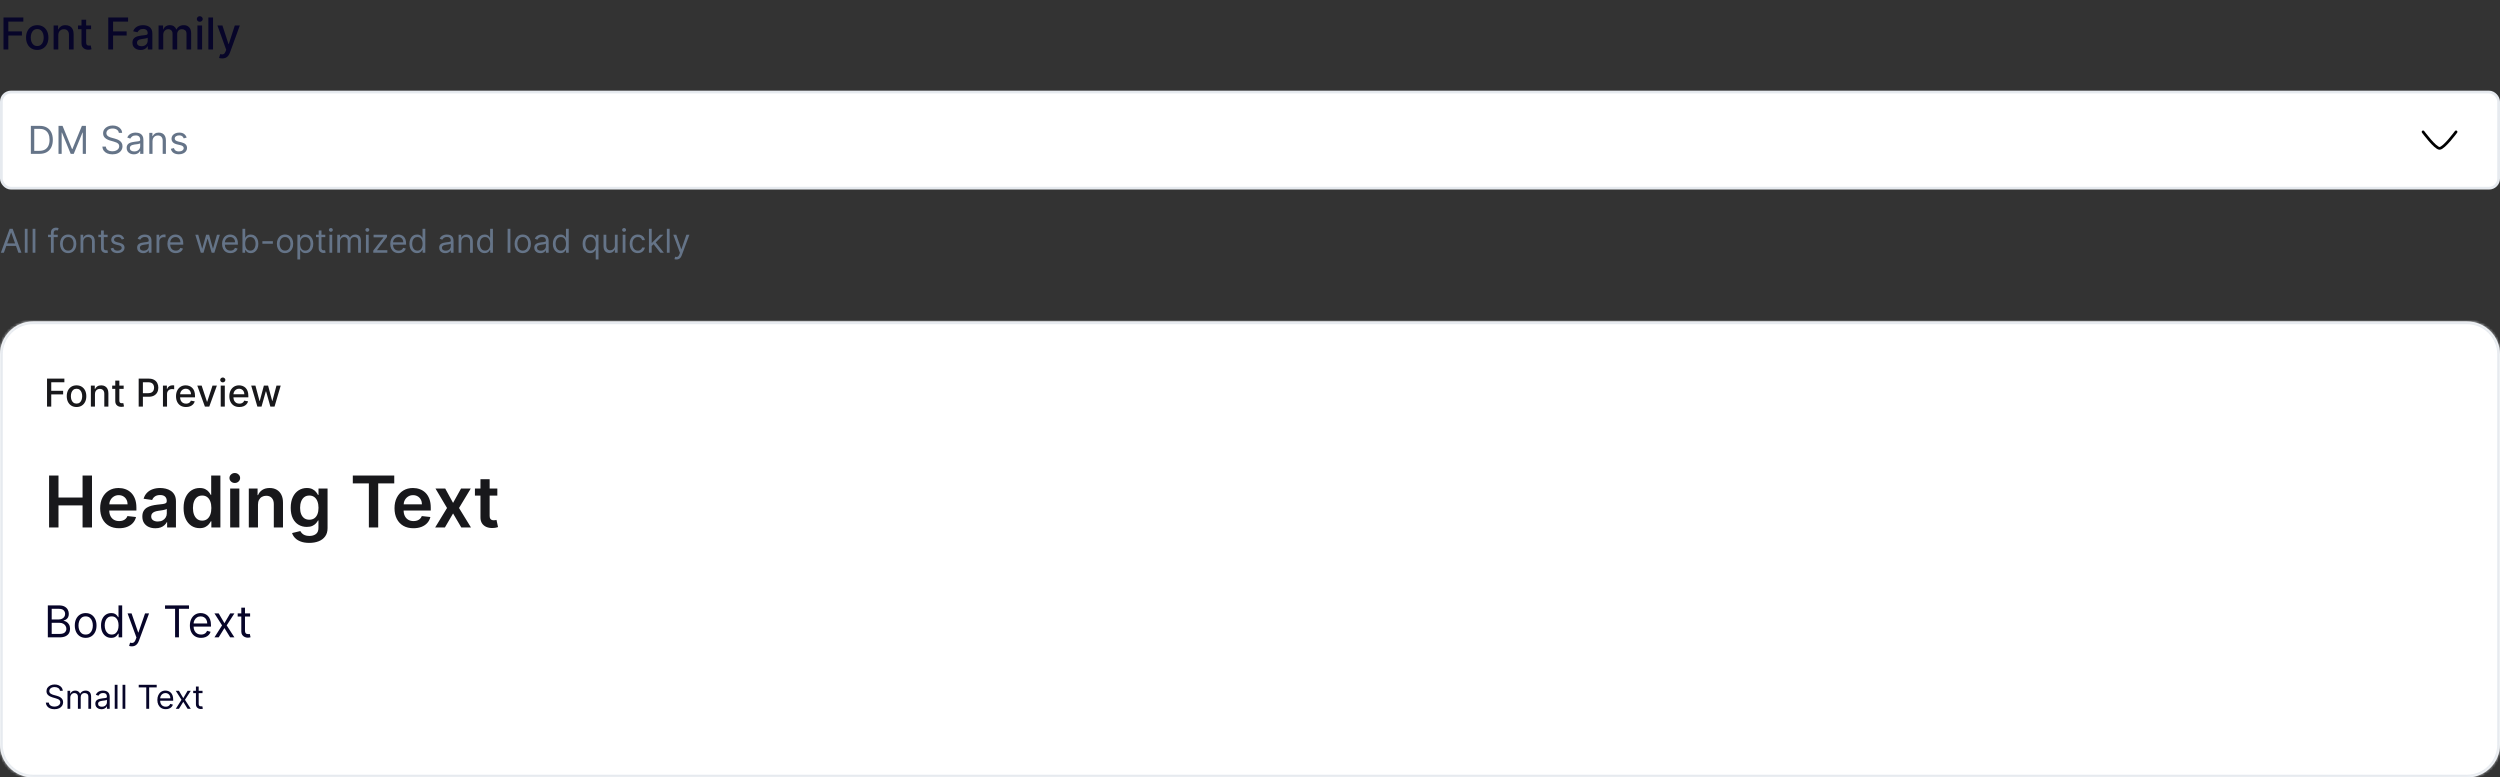 <svg width="910" height="283" viewBox="0 0 910 283" fill="none" xmlns="http://www.w3.org/2000/svg">
<rect x="0" y="0" width="910" height="283" fill="#333333" stroke="none"/>
<path d="M1.278 18V6.364H8.494V7.875H3.034V11.421H7.977V12.926H3.034V18H1.278ZM13.553 18.176C12.734 18.176 12.02 17.989 11.411 17.614C10.801 17.239 10.327 16.714 9.99 16.04C9.653 15.366 9.484 14.578 9.484 13.676C9.484 12.771 9.653 11.979 9.99 11.301C10.327 10.623 10.801 10.097 11.411 9.722C12.02 9.347 12.734 9.159 13.553 9.159C14.371 9.159 15.085 9.347 15.695 9.722C16.305 10.097 16.778 10.623 17.115 11.301C17.452 11.979 17.621 12.771 17.621 13.676C17.621 14.578 17.452 15.366 17.115 16.04C16.778 16.714 16.305 17.239 15.695 17.614C15.085 17.989 14.371 18.176 13.553 18.176ZM13.558 16.75C14.088 16.75 14.528 16.61 14.876 16.329C15.225 16.049 15.482 15.676 15.649 15.21C15.82 14.744 15.905 14.231 15.905 13.671C15.905 13.114 15.82 12.602 15.649 12.136C15.482 11.667 15.225 11.29 14.876 11.006C14.528 10.722 14.088 10.579 13.558 10.579C13.024 10.579 12.581 10.722 12.229 11.006C11.88 11.29 11.621 11.667 11.45 12.136C11.284 12.602 11.2 13.114 11.2 13.671C11.2 14.231 11.284 14.744 11.45 15.21C11.621 15.676 11.88 16.049 12.229 16.329C12.581 16.61 13.024 16.75 13.558 16.75ZM21.216 12.818V18H19.517V9.273H21.148V10.693H21.256C21.456 10.231 21.771 9.86 22.199 9.58C22.631 9.299 23.174 9.159 23.829 9.159C24.424 9.159 24.945 9.284 25.392 9.534C25.839 9.78 26.186 10.148 26.432 10.636C26.678 11.125 26.801 11.729 26.801 12.449V18H25.102V12.653C25.102 12.021 24.938 11.527 24.608 11.171C24.278 10.811 23.826 10.631 23.25 10.631C22.856 10.631 22.506 10.716 22.199 10.886C21.896 11.057 21.655 11.307 21.477 11.636C21.303 11.962 21.216 12.356 21.216 12.818ZM33.153 9.273V10.636H28.386V9.273H33.153ZM29.665 7.182H31.364V15.438C31.364 15.767 31.413 16.015 31.511 16.182C31.61 16.345 31.737 16.456 31.892 16.517C32.051 16.574 32.224 16.602 32.409 16.602C32.545 16.602 32.665 16.593 32.767 16.574C32.869 16.555 32.949 16.54 33.006 16.528L33.312 17.932C33.214 17.97 33.074 18.008 32.892 18.046C32.71 18.087 32.483 18.11 32.21 18.114C31.763 18.121 31.347 18.042 30.96 17.875C30.574 17.708 30.261 17.451 30.023 17.102C29.784 16.754 29.665 16.316 29.665 15.79V7.182ZM39.403 18V6.364H46.619V7.875H41.159V11.421H46.102V12.926H41.159V18H39.403ZM51.151 18.193C50.597 18.193 50.097 18.091 49.651 17.886C49.204 17.678 48.849 17.377 48.588 16.983C48.331 16.589 48.202 16.106 48.202 15.534C48.202 15.042 48.296 14.636 48.486 14.318C48.675 14 48.931 13.748 49.253 13.562C49.575 13.377 49.935 13.237 50.332 13.142C50.73 13.047 51.135 12.975 51.548 12.926C52.071 12.866 52.495 12.816 52.821 12.778C53.147 12.737 53.383 12.671 53.531 12.579C53.679 12.489 53.753 12.341 53.753 12.136V12.097C53.753 11.6 53.613 11.216 53.332 10.943C53.056 10.671 52.643 10.534 52.094 10.534C51.522 10.534 51.071 10.661 50.742 10.915C50.416 11.165 50.19 11.443 50.065 11.75L48.469 11.386C48.658 10.856 48.935 10.428 49.298 10.102C49.666 9.773 50.088 9.534 50.565 9.386C51.043 9.235 51.544 9.159 52.071 9.159C52.419 9.159 52.789 9.201 53.179 9.284C53.573 9.364 53.94 9.511 54.281 9.727C54.626 9.943 54.908 10.252 55.128 10.653C55.347 11.051 55.457 11.568 55.457 12.204V18H53.798V16.807H53.73C53.62 17.026 53.456 17.242 53.236 17.454C53.016 17.667 52.734 17.843 52.389 17.983C52.044 18.123 51.632 18.193 51.151 18.193ZM51.52 16.829C51.99 16.829 52.391 16.737 52.724 16.551C53.062 16.366 53.317 16.123 53.492 15.824C53.669 15.521 53.758 15.197 53.758 14.852V13.727C53.698 13.788 53.581 13.845 53.406 13.898C53.236 13.947 53.041 13.991 52.821 14.028C52.601 14.062 52.387 14.095 52.179 14.125C51.971 14.152 51.796 14.174 51.656 14.193C51.327 14.235 51.026 14.305 50.753 14.403C50.484 14.502 50.268 14.644 50.105 14.829C49.946 15.011 49.867 15.254 49.867 15.557C49.867 15.977 50.022 16.296 50.332 16.511C50.643 16.724 51.039 16.829 51.52 16.829ZM57.72 18V9.273H59.351V10.693H59.459C59.641 10.212 59.938 9.837 60.351 9.568C60.764 9.295 61.258 9.159 61.834 9.159C62.417 9.159 62.906 9.295 63.3 9.568C63.697 9.841 63.991 10.216 64.18 10.693H64.271C64.48 10.227 64.811 9.856 65.266 9.58C65.72 9.299 66.262 9.159 66.891 9.159C67.682 9.159 68.328 9.407 68.828 9.903C69.332 10.4 69.584 11.148 69.584 12.148V18H67.885V12.307C67.885 11.716 67.724 11.288 67.402 11.023C67.08 10.758 66.695 10.625 66.249 10.625C65.695 10.625 65.266 10.796 64.959 11.136C64.652 11.473 64.499 11.907 64.499 12.438V18H62.805V12.199C62.805 11.725 62.658 11.345 62.362 11.057C62.067 10.769 61.682 10.625 61.209 10.625C60.887 10.625 60.59 10.71 60.317 10.881C60.048 11.047 59.83 11.28 59.663 11.579C59.501 11.879 59.419 12.225 59.419 12.619V18H57.72ZM71.861 18V9.273H73.56V18H71.861ZM72.719 7.926C72.423 7.926 72.169 7.828 71.957 7.631C71.749 7.43 71.645 7.191 71.645 6.915C71.645 6.634 71.749 6.396 71.957 6.199C72.169 5.998 72.423 5.898 72.719 5.898C73.014 5.898 73.266 5.998 73.474 6.199C73.687 6.396 73.793 6.634 73.793 6.915C73.793 7.191 73.687 7.43 73.474 7.631C73.266 7.828 73.014 7.926 72.719 7.926ZM77.544 6.364V18H75.845V6.364H77.544ZM80.903 21.273C80.65 21.273 80.419 21.252 80.21 21.21C80.002 21.172 79.847 21.131 79.744 21.085L80.153 19.693C80.464 19.776 80.74 19.812 80.983 19.801C81.225 19.79 81.439 19.699 81.625 19.528C81.814 19.358 81.981 19.079 82.125 18.693L82.335 18.114L79.142 9.273H80.96L83.171 16.046H83.261L85.472 9.273H87.296L83.699 19.165C83.532 19.619 83.32 20.004 83.062 20.318C82.805 20.636 82.498 20.875 82.142 21.034C81.786 21.193 81.373 21.273 80.903 21.273Z" fill="#070529"/>
<rect x="0.5" y="33.5" width="909" height="35" rx="3.5" fill="white"/>
<rect x="0.5" y="33.5" width="909" height="35" rx="3.5" stroke="#E6EAEF"/>
<path d="M14.375 56H11.233V45.818H14.514C15.502 45.818 16.347 46.022 17.05 46.43C17.752 46.834 18.291 47.416 18.666 48.175C19.04 48.93 19.227 49.835 19.227 50.889C19.227 51.95 19.038 52.863 18.66 53.629C18.283 54.391 17.733 54.977 17.01 55.389C16.287 55.796 15.409 56 14.375 56ZM12.466 54.906H14.296C15.137 54.906 15.835 54.744 16.389 54.419C16.942 54.094 17.355 53.632 17.626 53.032C17.898 52.432 18.034 51.718 18.034 50.889C18.034 50.067 17.9 49.36 17.631 48.766C17.363 48.17 16.962 47.712 16.428 47.394C15.895 47.073 15.23 46.912 14.435 46.912H12.466V54.906ZM21.296 45.818H22.767L26.227 54.27H26.347L29.807 45.818H31.278V56H30.125V48.264H30.026L26.844 56H25.73L22.548 48.264H22.449V56H21.296V45.818ZM43.256 48.364C43.197 47.86 42.955 47.469 42.53 47.19C42.106 46.912 41.586 46.773 40.969 46.773C40.519 46.773 40.124 46.846 39.786 46.992C39.451 47.137 39.19 47.338 39.001 47.593C38.815 47.848 38.722 48.138 38.722 48.463C38.722 48.735 38.787 48.968 38.916 49.164C39.049 49.356 39.218 49.517 39.423 49.646C39.629 49.772 39.844 49.877 40.069 49.959C40.295 50.039 40.502 50.104 40.691 50.153L41.725 50.432C41.99 50.501 42.285 50.597 42.61 50.72C42.938 50.843 43.251 51.01 43.55 51.222C43.851 51.431 44.1 51.7 44.295 52.028C44.491 52.356 44.589 52.758 44.589 53.236C44.589 53.786 44.444 54.283 44.156 54.727C43.871 55.171 43.453 55.524 42.903 55.786C42.356 56.048 41.692 56.179 40.91 56.179C40.181 56.179 39.549 56.061 39.015 55.826C38.485 55.591 38.068 55.263 37.763 54.842C37.461 54.421 37.29 53.932 37.251 53.375H38.523C38.556 53.76 38.686 54.078 38.911 54.33C39.14 54.578 39.428 54.764 39.776 54.886C40.127 55.006 40.505 55.065 40.91 55.065C41.38 55.065 41.803 54.989 42.177 54.837C42.552 54.681 42.849 54.465 43.067 54.19C43.286 53.912 43.395 53.587 43.395 53.216C43.395 52.878 43.301 52.603 43.112 52.391C42.923 52.178 42.675 52.006 42.366 51.874C42.058 51.741 41.725 51.625 41.367 51.526L40.114 51.168C39.319 50.939 38.689 50.612 38.225 50.188C37.761 49.764 37.529 49.209 37.529 48.523C37.529 47.953 37.683 47.456 37.991 47.031C38.303 46.604 38.721 46.272 39.244 46.037C39.771 45.798 40.359 45.679 41.009 45.679C41.665 45.679 42.249 45.797 42.759 46.032C43.27 46.264 43.674 46.582 43.972 46.986C44.274 47.391 44.433 47.85 44.449 48.364H43.256ZM48.704 56.179C48.22 56.179 47.781 56.088 47.386 55.906C46.992 55.72 46.679 55.453 46.447 55.105C46.215 54.754 46.099 54.33 46.099 53.832C46.099 53.395 46.185 53.04 46.357 52.769C46.53 52.493 46.76 52.278 47.048 52.122C47.337 51.966 47.655 51.85 48.003 51.774C48.354 51.695 48.707 51.632 49.062 51.585C49.526 51.526 49.902 51.481 50.19 51.451C50.482 51.418 50.694 51.363 50.827 51.287C50.963 51.211 51.031 51.078 51.031 50.889V50.849C51.031 50.359 50.896 49.978 50.628 49.706C50.363 49.434 49.96 49.298 49.42 49.298C48.86 49.298 48.42 49.421 48.102 49.666C47.784 49.911 47.56 50.173 47.431 50.452L46.318 50.054C46.516 49.59 46.782 49.229 47.113 48.97C47.448 48.708 47.812 48.526 48.207 48.423C48.604 48.317 48.995 48.264 49.38 48.264C49.625 48.264 49.907 48.294 50.225 48.354C50.547 48.41 50.856 48.528 51.155 48.707C51.456 48.886 51.707 49.156 51.906 49.517C52.104 49.878 52.204 50.362 52.204 50.969V56H51.031V54.966H50.971C50.891 55.132 50.759 55.309 50.573 55.498C50.388 55.687 50.141 55.847 49.832 55.98C49.524 56.113 49.148 56.179 48.704 56.179ZM48.883 55.125C49.347 55.125 49.738 55.034 50.056 54.852C50.378 54.669 50.62 54.434 50.782 54.146C50.948 53.857 51.031 53.554 51.031 53.236V52.162C50.981 52.222 50.871 52.276 50.702 52.326C50.537 52.372 50.344 52.414 50.126 52.45C49.91 52.483 49.7 52.513 49.494 52.54C49.292 52.563 49.128 52.583 49.002 52.599C48.697 52.639 48.412 52.704 48.147 52.793C47.885 52.88 47.673 53.01 47.511 53.186C47.352 53.358 47.272 53.594 47.272 53.892C47.272 54.3 47.423 54.608 47.724 54.817C48.029 55.022 48.416 55.125 48.883 55.125ZM55.519 51.406V56H54.345V48.364H55.479V49.557H55.578C55.757 49.169 56.029 48.858 56.394 48.622C56.758 48.383 57.229 48.264 57.806 48.264C58.323 48.264 58.775 48.37 59.163 48.582C59.551 48.791 59.852 49.109 60.068 49.537C60.283 49.961 60.391 50.498 60.391 51.148V56H59.218V51.227C59.218 50.627 59.062 50.16 58.75 49.825C58.439 49.487 58.011 49.318 57.468 49.318C57.093 49.318 56.758 49.399 56.463 49.562C56.172 49.724 55.941 49.961 55.772 50.273C55.603 50.584 55.519 50.962 55.519 51.406ZM67.944 50.074L66.89 50.372C66.824 50.197 66.726 50.026 66.597 49.86C66.471 49.691 66.298 49.552 66.079 49.443C65.861 49.333 65.581 49.278 65.239 49.278C64.772 49.278 64.383 49.386 64.071 49.602C63.763 49.814 63.609 50.084 63.609 50.412C63.609 50.704 63.715 50.934 63.927 51.103C64.139 51.272 64.47 51.413 64.921 51.526L66.055 51.804C66.737 51.97 67.246 52.223 67.581 52.565C67.916 52.903 68.083 53.339 68.083 53.872C68.083 54.31 67.957 54.701 67.705 55.045C67.457 55.39 67.109 55.662 66.661 55.861C66.214 56.06 65.693 56.159 65.1 56.159C64.321 56.159 63.677 55.99 63.166 55.652C62.656 55.314 62.333 54.82 62.197 54.17L63.31 53.892C63.416 54.303 63.617 54.611 63.912 54.817C64.21 55.022 64.6 55.125 65.08 55.125C65.627 55.125 66.061 55.009 66.383 54.777C66.708 54.542 66.87 54.26 66.87 53.932C66.87 53.667 66.777 53.445 66.592 53.266C66.406 53.083 66.121 52.947 65.737 52.858L64.464 52.56C63.764 52.394 63.251 52.137 62.923 51.789C62.598 51.438 62.435 50.999 62.435 50.472C62.435 50.041 62.556 49.66 62.798 49.328C63.044 48.997 63.377 48.736 63.798 48.548C64.222 48.359 64.702 48.264 65.239 48.264C65.995 48.264 66.588 48.43 67.019 48.761C67.453 49.093 67.762 49.53 67.944 50.074Z" fill="#657488"/>
<path d="M894 48C894 48 889.581 54 888 54C886.419 54 882 48 882 48" stroke="black" stroke-linecap="round" stroke-linejoin="round"/>
<path d="M1.415 92H0.307L3.511 83.273H4.602L7.807 92H6.699L4.091 84.653H4.023L1.415 92ZM1.824 88.591H6.29V89.528H1.824V88.591ZM10.036 83.273V92H9.03V83.273H10.036ZM12.883 83.273V92H11.877V83.273H12.883ZM21.015 85.454V86.307H17.486V85.454H21.015ZM18.543 92V84.551C18.543 84.176 18.631 83.864 18.808 83.614C18.984 83.364 19.212 83.176 19.494 83.051C19.775 82.926 20.072 82.864 20.384 82.864C20.631 82.864 20.833 82.883 20.989 82.923C21.146 82.963 21.262 83 21.339 83.034L21.049 83.903C20.998 83.886 20.927 83.865 20.836 83.84C20.748 83.814 20.631 83.801 20.486 83.801C20.154 83.801 19.914 83.885 19.766 84.053C19.621 84.22 19.549 84.466 19.549 84.79V92H18.543ZM24.814 92.136C24.223 92.136 23.704 91.996 23.259 91.715C22.815 91.433 22.469 91.04 22.219 90.534C21.972 90.028 21.848 89.438 21.848 88.761C21.848 88.079 21.972 87.484 22.219 86.976C22.469 86.467 22.815 86.072 23.259 85.791C23.704 85.51 24.223 85.369 24.814 85.369C25.405 85.369 25.922 85.51 26.365 85.791C26.811 86.072 27.158 86.467 27.405 86.976C27.655 87.484 27.78 88.079 27.78 88.761C27.78 89.438 27.655 90.028 27.405 90.534C27.158 91.04 26.811 91.433 26.365 91.715C25.922 91.996 25.405 92.136 24.814 92.136ZM24.814 91.233C25.263 91.233 25.632 91.118 25.922 90.888C26.212 90.658 26.426 90.355 26.565 89.98C26.704 89.605 26.774 89.199 26.774 88.761C26.774 88.324 26.704 87.916 26.565 87.538C26.426 87.16 26.212 86.855 25.922 86.622C25.632 86.389 25.263 86.273 24.814 86.273C24.365 86.273 23.996 86.389 23.706 86.622C23.416 86.855 23.202 87.16 23.062 87.538C22.923 87.916 22.854 88.324 22.854 88.761C22.854 89.199 22.923 89.605 23.062 89.98C23.202 90.355 23.416 90.658 23.706 90.888C23.996 91.118 24.365 91.233 24.814 91.233ZM30.321 88.062V92H29.315V85.454H30.287V86.477H30.372C30.525 86.145 30.758 85.878 31.071 85.676C31.383 85.472 31.787 85.369 32.281 85.369C32.724 85.369 33.112 85.46 33.444 85.642C33.777 85.821 34.035 86.094 34.22 86.46C34.404 86.824 34.497 87.284 34.497 87.841V92H33.491V87.909C33.491 87.395 33.358 86.994 33.091 86.707C32.824 86.418 32.457 86.273 31.991 86.273C31.67 86.273 31.383 86.342 31.13 86.481C30.88 86.621 30.683 86.824 30.538 87.091C30.393 87.358 30.321 87.682 30.321 88.062ZM39.181 85.454V86.307H35.789V85.454H39.181ZM36.778 83.886H37.783V90.125C37.783 90.409 37.825 90.622 37.907 90.764C37.992 90.903 38.1 90.997 38.231 91.046C38.364 91.091 38.505 91.114 38.653 91.114C38.764 91.114 38.854 91.108 38.925 91.097C38.996 91.082 39.053 91.071 39.096 91.062L39.3 91.966C39.232 91.992 39.137 92.017 39.015 92.043C38.893 92.071 38.738 92.085 38.55 92.085C38.266 92.085 37.988 92.024 37.715 91.902C37.445 91.78 37.221 91.594 37.042 91.344C36.866 91.094 36.778 90.778 36.778 90.398V83.886ZM45.213 86.921L44.31 87.176C44.253 87.026 44.169 86.879 44.058 86.737C43.95 86.592 43.803 86.473 43.615 86.379C43.428 86.285 43.188 86.239 42.895 86.239C42.494 86.239 42.16 86.331 41.894 86.516C41.629 86.697 41.497 86.929 41.497 87.21C41.497 87.46 41.588 87.658 41.77 87.803C41.952 87.947 42.236 88.068 42.622 88.165L43.594 88.403C44.179 88.546 44.615 88.763 44.902 89.055C45.189 89.345 45.332 89.719 45.332 90.176C45.332 90.551 45.224 90.886 45.008 91.182C44.795 91.477 44.497 91.71 44.114 91.881C43.73 92.051 43.284 92.136 42.776 92.136C42.108 92.136 41.555 91.992 41.118 91.702C40.68 91.412 40.403 90.989 40.287 90.432L41.242 90.193C41.332 90.546 41.504 90.81 41.757 90.986C42.013 91.162 42.347 91.25 42.758 91.25C43.227 91.25 43.599 91.151 43.875 90.952C44.153 90.75 44.293 90.508 44.293 90.227C44.293 90 44.213 89.81 44.054 89.656C43.895 89.5 43.651 89.383 43.321 89.307L42.23 89.051C41.631 88.909 41.19 88.689 40.909 88.391C40.631 88.09 40.492 87.713 40.492 87.261C40.492 86.892 40.595 86.565 40.803 86.281C41.013 85.997 41.298 85.774 41.659 85.612C42.023 85.45 42.435 85.369 42.895 85.369C43.543 85.369 44.051 85.511 44.42 85.796C44.793 86.079 45.057 86.454 45.213 86.921ZM52.147 92.153C51.733 92.153 51.356 92.075 51.018 91.919C50.68 91.76 50.412 91.531 50.213 91.233C50.014 90.932 49.914 90.568 49.914 90.142C49.914 89.767 49.988 89.463 50.136 89.23C50.284 88.994 50.481 88.81 50.728 88.676C50.975 88.543 51.248 88.443 51.547 88.378C51.848 88.31 52.15 88.256 52.454 88.216C52.852 88.165 53.174 88.126 53.422 88.101C53.672 88.072 53.853 88.026 53.967 87.96C54.084 87.895 54.142 87.781 54.142 87.619V87.585C54.142 87.165 54.027 86.838 53.797 86.605C53.569 86.372 53.224 86.256 52.761 86.256C52.281 86.256 51.904 86.361 51.632 86.571C51.359 86.781 51.167 87.006 51.056 87.244L50.102 86.903C50.272 86.506 50.5 86.196 50.784 85.974C51.071 85.75 51.383 85.594 51.721 85.506C52.062 85.415 52.397 85.369 52.727 85.369C52.937 85.369 53.179 85.395 53.451 85.446C53.727 85.494 53.992 85.595 54.248 85.749C54.507 85.902 54.721 86.133 54.892 86.443C55.062 86.753 55.147 87.168 55.147 87.688V92H54.142V91.114H54.091C54.022 91.256 53.909 91.408 53.75 91.57C53.591 91.731 53.379 91.869 53.115 91.983C52.85 92.097 52.528 92.153 52.147 92.153ZM52.301 91.25C52.699 91.25 53.034 91.172 53.306 91.016C53.582 90.859 53.789 90.658 53.929 90.41C54.071 90.163 54.142 89.903 54.142 89.631V88.71C54.099 88.761 54.005 88.808 53.86 88.851C53.718 88.891 53.554 88.926 53.366 88.957C53.181 88.986 53.001 89.011 52.825 89.034C52.652 89.054 52.511 89.071 52.403 89.085C52.142 89.119 51.897 89.175 51.67 89.251C51.446 89.325 51.264 89.438 51.125 89.588C50.988 89.736 50.92 89.938 50.92 90.193C50.92 90.543 51.049 90.807 51.308 90.986C51.569 91.162 51.9 91.25 52.301 91.25ZM56.983 92V85.454H57.955V86.443H58.023C58.142 86.119 58.358 85.856 58.67 85.655C58.983 85.453 59.335 85.352 59.727 85.352C59.801 85.352 59.894 85.354 60.004 85.356C60.115 85.359 60.199 85.364 60.256 85.369V86.392C60.222 86.383 60.144 86.371 60.021 86.354C59.902 86.334 59.776 86.324 59.642 86.324C59.324 86.324 59.04 86.391 58.79 86.524C58.543 86.655 58.347 86.837 58.202 87.07C58.06 87.3 57.989 87.562 57.989 87.858V92H56.983ZM63.993 92.136C63.362 92.136 62.818 91.997 62.361 91.719C61.906 91.438 61.555 91.046 61.308 90.543C61.064 90.037 60.942 89.449 60.942 88.778C60.942 88.108 61.064 87.517 61.308 87.006C61.555 86.492 61.899 86.091 62.34 85.804C62.783 85.514 63.3 85.369 63.891 85.369C64.231 85.369 64.568 85.426 64.901 85.54C65.233 85.653 65.535 85.838 65.808 86.094C66.081 86.347 66.298 86.682 66.46 87.099C66.622 87.517 66.703 88.031 66.703 88.642V89.068H61.658V88.199H65.68C65.68 87.829 65.606 87.5 65.459 87.21C65.314 86.921 65.106 86.692 64.837 86.524C64.57 86.356 64.254 86.273 63.891 86.273C63.49 86.273 63.144 86.372 62.851 86.571C62.561 86.767 62.338 87.023 62.182 87.338C62.026 87.653 61.947 87.992 61.947 88.352V88.932C61.947 89.426 62.033 89.845 62.203 90.189C62.376 90.53 62.617 90.79 62.923 90.969C63.23 91.145 63.587 91.233 63.993 91.233C64.257 91.233 64.496 91.196 64.709 91.122C64.925 91.046 65.111 90.932 65.267 90.781C65.423 90.628 65.544 90.438 65.629 90.21L66.601 90.483C66.499 90.812 66.327 91.102 66.085 91.352C65.844 91.599 65.546 91.793 65.19 91.932C64.835 92.068 64.436 92.136 63.993 92.136ZM73.091 92L71.097 85.454H72.153L73.568 90.466H73.636L75.034 85.454H76.108L77.489 90.449H77.557L78.972 85.454H80.028L78.034 92H77.046L75.614 86.972H75.511L74.079 92H73.091ZM83.88 92.136C83.249 92.136 82.705 91.997 82.248 91.719C81.793 91.438 81.442 91.046 81.195 90.543C80.951 90.037 80.829 89.449 80.829 88.778C80.829 88.108 80.951 87.517 81.195 87.006C81.442 86.492 81.786 86.091 82.226 85.804C82.669 85.514 83.186 85.369 83.777 85.369C84.118 85.369 84.455 85.426 84.787 85.54C85.12 85.653 85.422 85.838 85.695 86.094C85.968 86.347 86.185 86.682 86.347 87.099C86.509 87.517 86.59 88.031 86.59 88.642V89.068H81.544V88.199H85.567C85.567 87.829 85.493 87.5 85.346 87.21C85.201 86.921 84.993 86.692 84.723 86.524C84.456 86.356 84.141 86.273 83.777 86.273C83.377 86.273 83.03 86.372 82.738 86.571C82.448 86.767 82.225 87.023 82.069 87.338C81.912 87.653 81.834 87.992 81.834 88.352V88.932C81.834 89.426 81.919 89.845 82.09 90.189C82.263 90.53 82.503 90.79 82.81 90.969C83.117 91.145 83.473 91.233 83.88 91.233C84.144 91.233 84.382 91.196 84.596 91.122C84.811 91.046 84.998 90.932 85.154 90.781C85.31 90.628 85.431 90.438 85.516 90.21L86.488 90.483C86.385 90.812 86.213 91.102 85.972 91.352C85.731 91.599 85.432 91.793 85.077 91.932C84.722 92.068 84.323 92.136 83.88 92.136ZM88.256 92V83.273H89.262V86.494H89.347C89.421 86.381 89.523 86.236 89.654 86.06C89.787 85.881 89.978 85.722 90.225 85.582C90.475 85.44 90.813 85.369 91.239 85.369C91.79 85.369 92.276 85.507 92.696 85.783C93.117 86.058 93.445 86.449 93.681 86.954C93.916 87.46 94.034 88.057 94.034 88.744C94.034 89.438 93.916 90.038 93.681 90.547C93.445 91.053 93.118 91.445 92.701 91.723C92.283 91.999 91.802 92.136 91.256 92.136C90.836 92.136 90.499 92.067 90.246 91.928C89.993 91.785 89.799 91.625 89.662 91.446C89.526 91.264 89.421 91.114 89.347 90.994H89.228V92H88.256ZM89.245 88.727C89.245 89.222 89.317 89.658 89.462 90.035C89.607 90.41 89.819 90.704 90.097 90.918C90.375 91.128 90.716 91.233 91.12 91.233C91.54 91.233 91.891 91.122 92.172 90.901C92.456 90.676 92.669 90.375 92.811 89.997C92.956 89.617 93.029 89.193 93.029 88.727C93.029 88.267 92.958 87.852 92.816 87.483C92.677 87.111 92.465 86.817 92.181 86.601C91.9 86.382 91.546 86.273 91.12 86.273C90.711 86.273 90.367 86.376 90.088 86.584C89.81 86.788 89.6 87.075 89.458 87.445C89.316 87.811 89.245 88.239 89.245 88.727ZM99.323 87.79V88.727H95.505V87.79H99.323ZM103.751 92.136C103.161 92.136 102.642 91.996 102.196 91.715C101.753 91.433 101.406 91.04 101.156 90.534C100.909 90.028 100.786 89.438 100.786 88.761C100.786 88.079 100.909 87.484 101.156 86.976C101.406 86.467 101.753 86.072 102.196 85.791C102.642 85.51 103.161 85.369 103.751 85.369C104.342 85.369 104.859 85.51 105.303 85.791C105.749 86.072 106.095 86.467 106.342 86.976C106.592 87.484 106.717 88.079 106.717 88.761C106.717 89.438 106.592 90.028 106.342 90.534C106.095 91.04 105.749 91.433 105.303 91.715C104.859 91.996 104.342 92.136 103.751 92.136ZM103.751 91.233C104.2 91.233 104.57 91.118 104.859 90.888C105.149 90.658 105.364 90.355 105.503 89.98C105.642 89.605 105.712 89.199 105.712 88.761C105.712 88.324 105.642 87.916 105.503 87.538C105.364 87.16 105.149 86.855 104.859 86.622C104.57 86.389 104.2 86.273 103.751 86.273C103.303 86.273 102.933 86.389 102.643 86.622C102.354 86.855 102.139 87.16 102 87.538C101.861 87.916 101.791 88.324 101.791 88.761C101.791 89.199 101.861 89.605 102 89.98C102.139 90.355 102.354 90.658 102.643 90.888C102.933 91.118 103.303 91.233 103.751 91.233ZM108.252 94.454V85.454H109.224V86.494H109.343C109.417 86.381 109.52 86.236 109.65 86.06C109.784 85.881 109.974 85.722 110.221 85.582C110.471 85.44 110.809 85.369 111.235 85.369C111.787 85.369 112.272 85.507 112.693 85.783C113.113 86.058 113.441 86.449 113.677 86.954C113.913 87.46 114.031 88.057 114.031 88.744C114.031 89.438 113.913 90.038 113.677 90.547C113.441 91.053 113.115 91.445 112.697 91.723C112.279 91.999 111.798 92.136 111.252 92.136C110.832 92.136 110.495 92.067 110.243 91.928C109.99 91.785 109.795 91.625 109.659 91.446C109.522 91.264 109.417 91.114 109.343 90.994H109.258V94.454H108.252ZM109.241 88.727C109.241 89.222 109.314 89.658 109.458 90.035C109.603 90.41 109.815 90.704 110.093 90.918C110.372 91.128 110.713 91.233 111.116 91.233C111.537 91.233 111.887 91.122 112.169 90.901C112.453 90.676 112.666 90.375 112.808 89.997C112.953 89.617 113.025 89.193 113.025 88.727C113.025 88.267 112.954 87.852 112.812 87.483C112.673 87.111 112.461 86.817 112.177 86.601C111.896 86.382 111.542 86.273 111.116 86.273C110.707 86.273 110.363 86.376 110.085 86.584C109.806 86.788 109.596 87.075 109.454 87.445C109.312 87.811 109.241 88.239 109.241 88.727ZM118.412 85.454V86.307H115.02V85.454H118.412ZM116.008 83.886H117.014V90.125C117.014 90.409 117.055 90.622 117.137 90.764C117.223 90.903 117.331 90.997 117.461 91.046C117.595 91.091 117.735 91.114 117.883 91.114C117.994 91.114 118.085 91.108 118.156 91.097C118.227 91.082 118.284 91.071 118.326 91.062L118.531 91.966C118.463 91.992 118.368 92.017 118.245 92.043C118.123 92.071 117.968 92.085 117.781 92.085C117.497 92.085 117.218 92.024 116.946 91.902C116.676 91.78 116.451 91.594 116.272 91.344C116.096 91.094 116.008 90.778 116.008 90.398V83.886ZM119.924 92V85.454H120.93V92H119.924ZM120.436 84.364C120.24 84.364 120.071 84.297 119.929 84.163C119.789 84.03 119.72 83.869 119.72 83.682C119.72 83.494 119.789 83.334 119.929 83.2C120.071 83.067 120.24 83 120.436 83C120.632 83 120.799 83.067 120.939 83.2C121.081 83.334 121.152 83.494 121.152 83.682C121.152 83.869 121.081 84.03 120.939 84.163C120.799 84.297 120.632 84.364 120.436 84.364ZM122.772 92V85.454H123.744V86.477H123.829C123.965 86.128 124.185 85.856 124.489 85.663C124.793 85.467 125.158 85.369 125.585 85.369C126.016 85.369 126.376 85.467 126.663 85.663C126.952 85.856 127.178 86.128 127.34 86.477H127.408C127.576 86.139 127.827 85.871 128.163 85.672C128.498 85.47 128.9 85.369 129.369 85.369C129.954 85.369 130.433 85.553 130.805 85.919C131.177 86.283 131.363 86.849 131.363 87.619V92H130.357V87.619C130.357 87.136 130.225 86.791 129.961 86.584C129.697 86.376 129.386 86.273 129.028 86.273C128.567 86.273 128.211 86.412 127.958 86.69C127.705 86.966 127.579 87.315 127.579 87.739V92H126.556V87.517C126.556 87.145 126.435 86.845 126.194 86.618C125.952 86.388 125.641 86.273 125.261 86.273C124.999 86.273 124.755 86.342 124.528 86.481C124.303 86.621 124.121 86.814 123.982 87.061C123.846 87.305 123.778 87.588 123.778 87.909V92H122.772ZM133.202 92V85.454H134.207V92H133.202ZM133.713 84.364C133.517 84.364 133.348 84.297 133.206 84.163C133.067 84.03 132.997 83.869 132.997 83.682C132.997 83.494 133.067 83.334 133.206 83.2C133.348 83.067 133.517 83 133.713 83C133.909 83 134.077 83.067 134.216 83.2C134.358 83.334 134.429 83.494 134.429 83.682C134.429 83.869 134.358 84.03 134.216 84.163C134.077 84.297 133.909 84.364 133.713 84.364ZM135.862 92V91.233L139.578 86.46V86.392H135.981V85.454H140.873V86.256L137.26 90.994V91.062H140.993V92H135.862ZM145.098 92.136C144.468 92.136 143.924 91.997 143.466 91.719C143.012 91.438 142.661 91.046 142.414 90.543C142.169 90.037 142.047 89.449 142.047 88.778C142.047 88.108 142.169 87.517 142.414 87.006C142.661 86.492 143.005 86.091 143.445 85.804C143.888 85.514 144.405 85.369 144.996 85.369C145.337 85.369 145.674 85.426 146.006 85.54C146.338 85.653 146.641 85.838 146.914 86.094C147.186 86.347 147.404 86.682 147.566 87.099C147.728 87.517 147.809 88.031 147.809 88.642V89.068H142.763V88.199H146.786C146.786 87.829 146.712 87.5 146.564 87.21C146.419 86.921 146.212 86.692 145.942 86.524C145.675 86.356 145.36 86.273 144.996 86.273C144.596 86.273 144.249 86.372 143.956 86.571C143.667 86.767 143.444 87.023 143.287 87.338C143.131 87.653 143.053 87.992 143.053 88.352V88.932C143.053 89.426 143.138 89.845 143.309 90.189C143.482 90.53 143.722 90.79 144.029 90.969C144.336 91.145 144.692 91.233 145.098 91.233C145.363 91.233 145.601 91.196 145.814 91.122C146.03 91.046 146.216 90.932 146.373 90.781C146.529 90.628 146.65 90.438 146.735 90.21L147.706 90.483C147.604 90.812 147.432 91.102 147.191 91.352C146.949 91.599 146.651 91.793 146.296 91.932C145.941 92.068 145.542 92.136 145.098 92.136ZM151.81 92.136C151.265 92.136 150.783 91.999 150.365 91.723C149.948 91.445 149.621 91.053 149.385 90.547C149.15 90.038 149.032 89.438 149.032 88.744C149.032 88.057 149.15 87.46 149.385 86.954C149.621 86.449 149.949 86.058 150.37 85.783C150.79 85.507 151.276 85.369 151.827 85.369C152.253 85.369 152.59 85.44 152.837 85.582C153.087 85.722 153.277 85.881 153.408 86.06C153.542 86.236 153.645 86.381 153.719 86.494H153.804V83.273H154.81V92H153.838V90.994H153.719C153.645 91.114 153.54 91.264 153.404 91.446C153.267 91.625 153.073 91.785 152.82 91.928C152.567 92.067 152.23 92.136 151.81 92.136ZM151.946 91.233C152.35 91.233 152.691 91.128 152.969 90.918C153.248 90.704 153.459 90.41 153.604 90.035C153.749 89.658 153.821 89.222 153.821 88.727C153.821 88.239 153.75 87.811 153.608 87.445C153.466 87.075 153.256 86.788 152.978 86.584C152.699 86.376 152.355 86.273 151.946 86.273C151.52 86.273 151.165 86.382 150.881 86.601C150.6 86.817 150.388 87.111 150.246 87.483C150.107 87.852 150.037 88.267 150.037 88.727C150.037 89.193 150.108 89.617 150.25 89.997C150.395 90.375 150.608 90.676 150.89 90.901C151.174 91.122 151.526 91.233 151.946 91.233ZM162.093 92.153C161.678 92.153 161.301 92.075 160.963 91.919C160.625 91.76 160.357 91.531 160.158 91.233C159.959 90.932 159.86 90.568 159.86 90.142C159.86 89.767 159.934 89.463 160.081 89.23C160.229 88.994 160.426 88.81 160.674 88.676C160.921 88.543 161.194 88.443 161.492 88.378C161.793 88.31 162.096 88.256 162.4 88.216C162.797 88.165 163.12 88.126 163.367 88.101C163.617 88.072 163.799 88.026 163.912 87.96C164.029 87.895 164.087 87.781 164.087 87.619V87.585C164.087 87.165 163.972 86.838 163.742 86.605C163.515 86.372 163.169 86.256 162.706 86.256C162.226 86.256 161.85 86.361 161.577 86.571C161.304 86.781 161.113 87.006 161.002 87.244L160.047 86.903C160.218 86.506 160.445 86.196 160.729 85.974C161.016 85.75 161.328 85.594 161.667 85.506C162.007 85.415 162.343 85.369 162.672 85.369C162.882 85.369 163.124 85.395 163.397 85.446C163.672 85.494 163.938 85.595 164.194 85.749C164.452 85.902 164.667 86.133 164.837 86.443C165.007 86.753 165.093 87.168 165.093 87.688V92H164.087V91.114H164.036C163.968 91.256 163.854 91.408 163.695 91.57C163.536 91.731 163.324 91.869 163.06 91.983C162.796 92.097 162.473 92.153 162.093 92.153ZM162.246 91.25C162.644 91.25 162.979 91.172 163.252 91.016C163.527 90.859 163.735 90.658 163.874 90.41C164.016 90.163 164.087 89.903 164.087 89.631V88.71C164.044 88.761 163.951 88.808 163.806 88.851C163.664 88.891 163.499 88.926 163.311 88.957C163.127 88.986 162.946 89.011 162.77 89.034C162.597 89.054 162.456 89.071 162.348 89.085C162.087 89.119 161.843 89.175 161.615 89.251C161.391 89.325 161.209 89.438 161.07 89.588C160.934 89.736 160.865 89.938 160.865 90.193C160.865 90.543 160.995 90.807 161.253 90.986C161.515 91.162 161.846 91.25 162.246 91.25ZM167.934 88.062V92H166.928V85.454H167.9V86.477H167.985C168.138 86.145 168.371 85.878 168.684 85.676C168.996 85.472 169.4 85.369 169.894 85.369C170.337 85.369 170.725 85.46 171.058 85.642C171.39 85.821 171.648 86.094 171.833 86.46C172.018 86.824 172.11 87.284 172.11 87.841V92H171.104V87.909C171.104 87.395 170.971 86.994 170.704 86.707C170.437 86.418 170.07 86.273 169.604 86.273C169.283 86.273 168.996 86.342 168.744 86.481C168.494 86.621 168.296 86.824 168.151 87.091C168.006 87.358 167.934 87.682 167.934 88.062ZM176.419 92.136C175.874 92.136 175.392 91.999 174.975 91.723C174.557 91.445 174.23 91.053 173.995 90.547C173.759 90.038 173.641 89.438 173.641 88.744C173.641 88.057 173.759 87.46 173.995 86.954C174.23 86.449 174.559 86.058 174.979 85.783C175.4 85.507 175.885 85.369 176.436 85.369C176.863 85.369 177.199 85.44 177.446 85.582C177.696 85.722 177.887 85.881 178.017 86.06C178.151 86.236 178.255 86.381 178.328 86.494H178.414V83.273H179.419V92H178.448V90.994H178.328C178.255 91.114 178.15 91.264 178.013 91.446C177.877 91.625 177.682 91.785 177.429 91.928C177.176 92.067 176.84 92.136 176.419 92.136ZM176.556 91.233C176.959 91.233 177.3 91.128 177.578 90.918C177.857 90.704 178.069 90.41 178.213 90.035C178.358 89.658 178.431 89.222 178.431 88.727C178.431 88.239 178.36 87.811 178.218 87.445C178.076 87.075 177.865 86.788 177.587 86.584C177.309 86.376 176.965 86.273 176.556 86.273C176.13 86.273 175.775 86.382 175.49 86.601C175.209 86.817 174.998 87.111 174.855 87.483C174.716 87.852 174.647 88.267 174.647 88.727C174.647 89.193 174.718 89.617 174.86 89.997C175.005 90.375 175.218 90.676 175.499 90.901C175.783 91.122 176.135 91.233 176.556 91.233ZM185.782 83.273V92H184.776V83.273H185.782ZM190.283 92.136C189.692 92.136 189.173 91.996 188.727 91.715C188.284 91.433 187.938 91.04 187.688 90.534C187.44 90.028 187.317 89.438 187.317 88.761C187.317 88.079 187.44 87.484 187.688 86.976C187.938 86.467 188.284 86.072 188.727 85.791C189.173 85.51 189.692 85.369 190.283 85.369C190.874 85.369 191.391 85.51 191.834 85.791C192.28 86.072 192.626 86.467 192.874 86.976C193.124 87.484 193.249 88.079 193.249 88.761C193.249 89.438 193.124 90.028 192.874 90.534C192.626 91.04 192.28 91.433 191.834 91.715C191.391 91.996 190.874 92.136 190.283 92.136ZM190.283 91.233C190.732 91.233 191.101 91.118 191.391 90.888C191.68 90.658 191.895 90.355 192.034 89.98C192.173 89.605 192.243 89.199 192.243 88.761C192.243 88.324 192.173 87.916 192.034 87.538C191.895 87.16 191.68 86.855 191.391 86.622C191.101 86.389 190.732 86.273 190.283 86.273C189.834 86.273 189.464 86.389 189.175 86.622C188.885 86.855 188.67 87.16 188.531 87.538C188.392 87.916 188.322 88.324 188.322 88.761C188.322 89.199 188.392 89.605 188.531 89.98C188.67 90.355 188.885 90.658 189.175 90.888C189.464 91.118 189.834 91.233 190.283 91.233ZM196.71 92.153C196.295 92.153 195.919 92.075 195.581 91.919C195.243 91.76 194.974 91.531 194.775 91.233C194.576 90.932 194.477 90.568 194.477 90.142C194.477 89.767 194.551 89.463 194.699 89.23C194.846 88.994 195.044 88.81 195.291 88.676C195.538 88.543 195.811 88.443 196.109 88.378C196.41 88.31 196.713 88.256 197.017 88.216C197.414 88.165 197.737 88.126 197.984 88.101C198.234 88.072 198.416 88.026 198.529 87.96C198.646 87.895 198.704 87.781 198.704 87.619V87.585C198.704 87.165 198.589 86.838 198.359 86.605C198.132 86.372 197.787 86.256 197.324 86.256C196.843 86.256 196.467 86.361 196.194 86.571C195.922 86.781 195.73 87.006 195.619 87.244L194.664 86.903C194.835 86.506 195.062 86.196 195.346 85.974C195.633 85.75 195.946 85.594 196.284 85.506C196.625 85.415 196.96 85.369 197.289 85.369C197.5 85.369 197.741 85.395 198.014 85.446C198.289 85.494 198.555 85.595 198.811 85.749C199.069 85.902 199.284 86.133 199.454 86.443C199.625 86.753 199.71 87.168 199.71 87.688V92H198.704V91.114H198.653C198.585 91.256 198.471 91.408 198.312 91.57C198.153 91.731 197.941 91.869 197.677 91.983C197.413 92.097 197.091 92.153 196.71 92.153ZM196.863 91.25C197.261 91.25 197.596 91.172 197.869 91.016C198.145 90.859 198.352 90.658 198.491 90.41C198.633 90.163 198.704 89.903 198.704 89.631V88.71C198.662 88.761 198.568 88.808 198.423 88.851C198.281 88.891 198.116 88.926 197.929 88.957C197.744 88.986 197.564 89.011 197.387 89.034C197.214 89.054 197.074 89.071 196.966 89.085C196.704 89.119 196.46 89.175 196.233 89.251C196.008 89.325 195.826 89.438 195.687 89.588C195.551 89.736 195.483 89.938 195.483 90.193C195.483 90.543 195.612 90.807 195.87 90.986C196.132 91.162 196.463 91.25 196.863 91.25ZM204.017 92.136C203.472 92.136 202.99 91.999 202.572 91.723C202.155 91.445 201.828 91.053 201.592 90.547C201.357 90.038 201.239 89.438 201.239 88.744C201.239 88.057 201.357 87.46 201.592 86.954C201.828 86.449 202.156 86.058 202.577 85.783C202.997 85.507 203.483 85.369 204.034 85.369C204.46 85.369 204.797 85.44 205.044 85.582C205.294 85.722 205.484 85.881 205.615 86.06C205.749 86.236 205.852 86.381 205.926 86.494H206.011V83.273H207.017V92H206.045V90.994H205.926C205.852 91.114 205.747 91.264 205.611 91.446C205.474 91.625 205.28 91.785 205.027 91.928C204.774 92.067 204.438 92.136 204.017 92.136ZM204.153 91.233C204.557 91.233 204.898 91.128 205.176 90.918C205.455 90.704 205.666 90.41 205.811 90.035C205.956 89.658 206.028 89.222 206.028 88.727C206.028 88.239 205.957 87.811 205.815 87.445C205.673 87.075 205.463 86.788 205.185 86.584C204.906 86.376 204.563 86.273 204.153 86.273C203.727 86.273 203.372 86.382 203.088 86.601C202.807 86.817 202.595 87.111 202.453 87.483C202.314 87.852 202.244 88.267 202.244 88.727C202.244 89.193 202.315 89.617 202.457 89.997C202.602 90.375 202.815 90.676 203.097 90.901C203.381 91.122 203.733 91.233 204.153 91.233ZM216.839 94.454V90.994H216.754C216.68 91.114 216.575 91.264 216.439 91.446C216.303 91.625 216.108 91.785 215.855 91.928C215.602 92.067 215.266 92.136 214.845 92.136C214.3 92.136 213.818 91.999 213.401 91.723C212.983 91.445 212.656 91.053 212.42 90.547C212.185 90.038 212.067 89.438 212.067 88.744C212.067 88.057 212.185 87.46 212.42 86.954C212.656 86.449 212.984 86.058 213.405 85.783C213.825 85.507 214.311 85.369 214.862 85.369C215.288 85.369 215.625 85.44 215.872 85.582C216.122 85.722 216.313 85.881 216.443 86.06C216.577 86.236 216.68 86.381 216.754 86.494H216.874V85.454H217.845V94.454H216.839ZM214.982 91.233C215.385 91.233 215.726 91.128 216.004 90.918C216.283 90.704 216.494 90.41 216.639 90.035C216.784 89.658 216.857 89.222 216.857 88.727C216.857 88.239 216.786 87.811 216.643 87.445C216.501 87.075 216.291 86.788 216.013 86.584C215.734 86.376 215.391 86.273 214.982 86.273C214.555 86.273 214.2 86.382 213.916 86.601C213.635 86.817 213.423 87.111 213.281 87.483C213.142 87.852 213.072 88.267 213.072 88.727C213.072 89.193 213.143 89.617 213.286 89.997C213.43 90.375 213.643 90.676 213.925 90.901C214.209 91.122 214.561 91.233 214.982 91.233ZM223.811 89.324V85.454H224.817V92H223.811V90.892H223.743C223.589 91.224 223.351 91.507 223.027 91.74C222.703 91.97 222.294 92.085 221.8 92.085C221.391 92.085 221.027 91.996 220.709 91.817C220.391 91.635 220.141 91.362 219.959 90.999C219.777 90.632 219.686 90.171 219.686 89.614V85.454H220.692V89.546C220.692 90.023 220.825 90.403 221.092 90.688C221.362 90.972 221.706 91.114 222.124 91.114C222.374 91.114 222.628 91.05 222.886 90.922C223.148 90.794 223.366 90.598 223.543 90.334C223.722 90.07 223.811 89.733 223.811 89.324ZM226.659 92V85.454H227.664V92H226.659ZM227.17 84.364C226.974 84.364 226.805 84.297 226.663 84.163C226.524 84.03 226.454 83.869 226.454 83.682C226.454 83.494 226.524 83.334 226.663 83.2C226.805 83.067 226.974 83 227.17 83C227.366 83 227.534 83.067 227.673 83.2C227.815 83.334 227.886 83.494 227.886 83.682C227.886 83.869 227.815 84.03 227.673 84.163C227.534 84.297 227.366 84.364 227.17 84.364ZM232.165 92.136C231.552 92.136 231.023 91.992 230.58 91.702C230.137 91.412 229.796 91.013 229.558 90.504C229.319 89.996 229.2 89.415 229.2 88.761C229.2 88.097 229.322 87.51 229.566 87.001C229.813 86.49 230.157 86.091 230.597 85.804C231.04 85.514 231.558 85.369 232.148 85.369C232.609 85.369 233.023 85.454 233.393 85.625C233.762 85.796 234.065 86.034 234.3 86.341C234.536 86.648 234.683 87.006 234.739 87.415H233.734C233.657 87.117 233.487 86.852 233.222 86.622C232.961 86.389 232.609 86.273 232.165 86.273C231.773 86.273 231.43 86.375 231.134 86.579C230.842 86.781 230.613 87.067 230.448 87.436C230.286 87.803 230.205 88.233 230.205 88.727C230.205 89.233 230.285 89.673 230.444 90.048C230.606 90.423 230.833 90.715 231.126 90.922C231.421 91.129 231.768 91.233 232.165 91.233C232.427 91.233 232.664 91.188 232.877 91.097C233.09 91.006 233.271 90.875 233.418 90.704C233.566 90.534 233.671 90.329 233.734 90.091H234.739C234.683 90.477 234.542 90.825 234.317 91.135C234.096 91.442 233.802 91.686 233.435 91.868C233.072 92.047 232.648 92.136 232.165 92.136ZM237.147 89.614L237.13 88.369H237.335L240.198 85.454H241.442L238.391 88.54H238.306L237.147 89.614ZM236.21 92V83.273H237.215V92H236.21ZM240.369 92L237.812 88.761L238.528 88.062L241.647 92H240.369ZM243.743 83.273V92H242.737V83.273H243.743ZM246.232 94.454C246.062 94.454 245.91 94.44 245.776 94.412C245.643 94.386 245.55 94.361 245.499 94.335L245.755 93.449C245.999 93.511 246.215 93.534 246.403 93.517C246.59 93.5 246.756 93.416 246.901 93.266C247.049 93.118 247.184 92.878 247.306 92.546L247.494 92.034L245.073 85.454H246.164L247.971 90.671H248.039L249.846 85.454H250.937L248.158 92.954C248.033 93.293 247.879 93.572 247.694 93.794C247.509 94.019 247.295 94.185 247.05 94.293C246.809 94.401 246.536 94.454 246.232 94.454Z" fill="#657488"/>
<mask id="path-6-inside-1_221_1472" fill="white">
<path d="M0 129C0 122.373 5.373 117 12 117H898C904.627 117 910 122.373 910 129V271C910 277.627 904.627 283 898 283H12C5.373 283 0 277.627 0 271V129Z"/>
</mask>
<path d="M0 129C0 122.373 5.373 117 12 117H898C904.627 117 910 122.373 910 129V271C910 277.627 904.627 283 898 283H12C5.373 283 0 277.627 0 271V129Z" fill="white"/>
<path d="M12 117V118H898V117V116H12V117ZM910 129H909V271H910H911V129H910ZM898 283V282H12V283V284H898V283ZM0 271H1V129H0H-1V271H0ZM12 283V282C5.925 282 1 277.075 1 271H0H-1C-1 278.18 4.82 284 12 284V283ZM910 271H909C909 277.075 904.075 282 898 282V283V284C905.18 284 911 278.18 911 271H910ZM898 117V118C904.075 118 909 122.925 909 129H910H911C911 121.82 905.18 116 898 116V117ZM12 117V116C4.82 116 -1 121.82 -1 129H0H1C1 122.925 5.925 118 12 118V117Z" fill="#E6EAEF" mask="url(#path-6-inside-1_221_1472)"/>
<path d="M17.119 148V137.818H23.433V139.141H18.655V142.243H22.98V143.56H18.655V148H17.119ZM27.858 148.154C27.143 148.154 26.518 147.99 25.984 147.662C25.451 147.334 25.036 146.875 24.741 146.285C24.446 145.695 24.299 145.005 24.299 144.217C24.299 143.424 24.446 142.732 24.741 142.138C25.036 141.545 25.451 141.085 25.984 140.756C26.518 140.428 27.143 140.264 27.858 140.264C28.574 140.264 29.199 140.428 29.733 140.756C30.266 141.085 30.681 141.545 30.976 142.138C31.271 142.732 31.418 143.424 31.418 144.217C31.418 145.005 31.271 145.695 30.976 146.285C30.681 146.875 30.266 147.334 29.733 147.662C29.199 147.99 28.574 148.154 27.858 148.154ZM27.863 146.906C28.328 146.906 28.712 146.784 29.017 146.538C29.322 146.293 29.547 145.967 29.693 145.559C29.842 145.151 29.917 144.702 29.917 144.212C29.917 143.724 29.842 143.277 29.693 142.869C29.547 142.458 29.322 142.129 29.017 141.88C28.712 141.631 28.328 141.507 27.863 141.507C27.396 141.507 27.008 141.631 26.7 141.88C26.395 142.129 26.168 142.458 26.019 142.869C25.873 143.277 25.8 143.724 25.8 144.212C25.8 144.702 25.873 145.151 26.019 145.559C26.168 145.967 26.395 146.293 26.7 146.538C27.008 146.784 27.396 146.906 27.863 146.906ZM34.564 143.466V148H33.077V140.364H34.504V141.607H34.599C34.774 141.202 35.05 140.877 35.424 140.632C35.802 140.387 36.278 140.264 36.851 140.264C37.371 140.264 37.827 140.374 38.218 140.592C38.609 140.808 38.912 141.129 39.128 141.557C39.343 141.984 39.451 142.513 39.451 143.143V148H37.965V143.322C37.965 142.768 37.82 142.336 37.532 142.024C37.244 141.709 36.847 141.552 36.344 141.552C35.999 141.552 35.693 141.626 35.424 141.776C35.159 141.925 34.948 142.143 34.793 142.432C34.64 142.717 34.564 143.062 34.564 143.466ZM45.009 140.364V141.557H40.838V140.364H45.009ZM41.957 138.534H43.443V145.758C43.443 146.046 43.486 146.263 43.572 146.409C43.659 146.552 43.77 146.649 43.906 146.702C44.045 146.752 44.196 146.777 44.358 146.777C44.477 146.777 44.582 146.769 44.671 146.752C44.761 146.736 44.83 146.722 44.88 146.712L45.148 147.94C45.062 147.973 44.94 148.007 44.781 148.04C44.621 148.076 44.423 148.096 44.184 148.099C43.793 148.106 43.428 148.036 43.09 147.891C42.752 147.745 42.479 147.519 42.27 147.214C42.061 146.91 41.957 146.527 41.957 146.066V138.534ZM50.478 148V137.818H54.107C54.899 137.818 55.556 137.962 56.076 138.251C56.596 138.539 56.986 138.933 57.244 139.434C57.503 139.931 57.632 140.491 57.632 141.114C57.632 141.741 57.501 142.304 57.239 142.805C56.981 143.302 56.59 143.696 56.066 143.988C55.546 144.276 54.891 144.42 54.102 144.42H51.606V143.118H53.963C54.464 143.118 54.87 143.032 55.181 142.859C55.493 142.684 55.721 142.445 55.867 142.143C56.013 141.842 56.086 141.499 56.086 141.114C56.086 140.73 56.013 140.388 55.867 140.09C55.721 139.792 55.491 139.558 55.176 139.389C54.865 139.22 54.454 139.136 53.943 139.136H52.014V148H50.478ZM59.314 148V140.364H60.751V141.577H60.83C60.969 141.166 61.215 140.843 61.566 140.607C61.92 140.369 62.322 140.249 62.769 140.249C62.862 140.249 62.971 140.253 63.097 140.259C63.226 140.266 63.328 140.274 63.4 140.284V141.706C63.341 141.689 63.235 141.671 63.082 141.651C62.93 141.628 62.777 141.616 62.625 141.616C62.273 141.616 61.96 141.691 61.685 141.84C61.413 141.986 61.198 142.19 61.039 142.452C60.88 142.71 60.8 143.005 60.8 143.337V148H59.314ZM67.704 148.154C66.952 148.154 66.304 147.993 65.761 147.672C65.22 147.347 64.803 146.891 64.508 146.305C64.216 145.715 64.07 145.024 64.07 144.232C64.07 143.449 64.216 142.76 64.508 142.163C64.803 141.567 65.214 141.101 65.741 140.766C66.271 140.432 66.891 140.264 67.6 140.264C68.031 140.264 68.449 140.335 68.853 140.478C69.257 140.621 69.62 140.844 69.942 141.149C70.263 141.454 70.517 141.85 70.702 142.337C70.888 142.821 70.981 143.41 70.981 144.102V144.629H64.91V143.516H69.524C69.524 143.125 69.445 142.778 69.285 142.477C69.126 142.172 68.903 141.931 68.614 141.756C68.329 141.58 67.995 141.492 67.61 141.492C67.192 141.492 66.828 141.595 66.516 141.8C66.208 142.003 65.969 142.268 65.8 142.596C65.635 142.921 65.552 143.274 65.552 143.655V144.525C65.552 145.035 65.641 145.469 65.82 145.827C66.003 146.185 66.256 146.459 66.581 146.648C66.906 146.833 67.285 146.926 67.719 146.926C68.001 146.926 68.258 146.886 68.49 146.807C68.722 146.724 68.923 146.601 69.092 146.439C69.261 146.277 69.39 146.076 69.479 145.837L70.886 146.091C70.774 146.505 70.572 146.868 70.28 147.18C69.992 147.488 69.629 147.728 69.191 147.901C68.757 148.07 68.261 148.154 67.704 148.154ZM78.944 140.364L76.175 148H74.584L71.81 140.364H73.406L75.34 146.24H75.419L77.348 140.364H78.944ZM80.341 148V140.364H81.828V148H80.341ZM81.092 139.185C80.833 139.185 80.611 139.099 80.426 138.927C80.243 138.751 80.152 138.542 80.152 138.3C80.152 138.055 80.243 137.846 80.426 137.674C80.611 137.498 80.833 137.411 81.092 137.411C81.35 137.411 81.571 137.498 81.753 137.674C81.939 137.846 82.031 138.055 82.031 138.3C82.031 138.542 81.939 138.751 81.753 138.927C81.571 139.099 81.35 139.185 81.092 139.185ZM87.119 148.154C86.366 148.154 85.718 147.993 85.175 147.672C84.635 147.347 84.217 146.891 83.922 146.305C83.63 145.715 83.484 145.024 83.484 144.232C83.484 143.449 83.63 142.76 83.922 142.163C84.217 141.567 84.628 141.101 85.155 140.766C85.685 140.432 86.305 140.264 87.014 140.264C87.445 140.264 87.863 140.335 88.267 140.478C88.671 140.621 89.034 140.844 89.356 141.149C89.677 141.454 89.931 141.85 90.117 142.337C90.302 142.821 90.395 143.41 90.395 144.102V144.629H84.325V143.516H88.938C88.938 143.125 88.859 142.778 88.7 142.477C88.54 142.172 88.317 141.931 88.028 141.756C87.743 141.58 87.409 141.492 87.024 141.492C86.606 141.492 86.242 141.595 85.93 141.8C85.622 142.003 85.383 142.268 85.215 142.596C85.049 142.921 84.966 143.274 84.966 143.655V144.525C84.966 145.035 85.055 145.469 85.234 145.827C85.417 146.185 85.67 146.459 85.995 146.648C86.32 146.833 86.699 146.926 87.133 146.926C87.415 146.926 87.672 146.886 87.904 146.807C88.136 146.724 88.337 146.601 88.506 146.439C88.675 146.277 88.804 146.076 88.894 145.837L90.3 146.091C90.188 146.505 89.986 146.868 89.694 147.18C89.406 147.488 89.043 147.728 88.605 147.901C88.171 148.07 87.675 148.154 87.119 148.154ZM93.686 148L91.439 140.364H92.975L94.472 145.972H94.546L96.048 140.364H97.584L99.075 145.947H99.15L100.636 140.364H102.173L99.93 148H98.414L96.863 142.487H96.749L95.197 148H93.686Z" fill="#18181B"/>
<path d="M17.865 192V173.091H21.291V181.096H30.053V173.091H33.487V192H30.053V183.967H21.291V192H17.865ZM43.343 192.277C41.922 192.277 40.694 191.982 39.659 191.391C38.632 190.794 37.841 189.95 37.287 188.861C36.733 187.765 36.456 186.476 36.456 184.992C36.456 183.533 36.733 182.253 37.287 181.151C37.847 180.043 38.628 179.182 39.632 178.566C40.635 177.944 41.814 177.634 43.168 177.634C44.042 177.634 44.867 177.775 45.642 178.058C46.424 178.335 47.114 178.766 47.711 179.351C48.314 179.936 48.788 180.68 49.133 181.585C49.477 182.484 49.65 183.555 49.65 184.798V185.823H38.025V183.57H46.446C46.44 182.93 46.301 182.361 46.03 181.862C45.759 181.357 45.381 180.96 44.895 180.671C44.414 180.382 43.854 180.237 43.214 180.237C42.531 180.237 41.931 180.403 41.414 180.736C40.897 181.062 40.493 181.493 40.204 182.028C39.921 182.558 39.776 183.139 39.77 183.773V185.74C39.77 186.565 39.921 187.273 40.223 187.864C40.524 188.448 40.946 188.898 41.488 189.212C42.029 189.519 42.663 189.673 43.39 189.673C43.876 189.673 44.316 189.606 44.71 189.47C45.104 189.329 45.445 189.122 45.735 188.852C46.024 188.581 46.242 188.245 46.39 187.845L49.511 188.196C49.314 189.021 48.939 189.741 48.385 190.357C47.837 190.966 47.135 191.44 46.279 191.778C45.424 192.111 44.445 192.277 43.343 192.277ZM56.558 192.286C55.659 192.286 54.85 192.126 54.13 191.806C53.416 191.48 52.849 191 52.431 190.366C52.019 189.732 51.812 188.95 51.812 188.021C51.812 187.22 51.96 186.559 52.255 186.036C52.551 185.512 52.954 185.094 53.465 184.78C53.976 184.466 54.551 184.229 55.192 184.069C55.838 183.903 56.506 183.783 57.195 183.709C58.026 183.623 58.7 183.546 59.217 183.478C59.734 183.404 60.11 183.293 60.344 183.146C60.584 182.992 60.704 182.755 60.704 182.435V182.379C60.704 181.684 60.498 181.145 60.085 180.763C59.673 180.382 59.079 180.191 58.303 180.191C57.484 180.191 56.835 180.37 56.355 180.727C55.881 181.084 55.561 181.505 55.395 181.991L52.274 181.548C52.52 180.687 52.926 179.966 53.493 179.388C54.059 178.803 54.752 178.366 55.57 178.077C56.389 177.781 57.294 177.634 58.285 177.634C58.968 177.634 59.648 177.714 60.325 177.874C61.002 178.034 61.621 178.298 62.181 178.668C62.741 179.031 63.19 179.526 63.529 180.154C63.874 180.782 64.046 181.567 64.046 182.509V192H60.833V190.052H60.722C60.519 190.446 60.233 190.815 59.864 191.16C59.5 191.498 59.042 191.772 58.488 191.982C57.94 192.185 57.297 192.286 56.558 192.286ZM57.426 189.83C58.097 189.83 58.679 189.698 59.171 189.433C59.663 189.162 60.042 188.805 60.307 188.362C60.578 187.919 60.713 187.436 60.713 186.913V185.241C60.608 185.328 60.43 185.408 60.177 185.482C59.931 185.555 59.654 185.62 59.346 185.675C59.039 185.731 58.734 185.78 58.432 185.823C58.131 185.866 57.869 185.903 57.648 185.934C57.149 186.002 56.703 186.112 56.309 186.266C55.915 186.42 55.604 186.636 55.376 186.913C55.148 187.183 55.035 187.534 55.035 187.965C55.035 188.581 55.259 189.045 55.709 189.359C56.158 189.673 56.73 189.83 57.426 189.83ZM72.67 192.249C71.555 192.249 70.558 191.963 69.678 191.391C68.798 190.818 68.102 189.987 67.591 188.898C67.081 187.808 66.825 186.485 66.825 184.928C66.825 183.352 67.084 182.022 67.601 180.939C68.124 179.849 68.829 179.028 69.715 178.474C70.601 177.914 71.589 177.634 72.679 177.634C73.51 177.634 74.193 177.775 74.728 178.058C75.264 178.335 75.689 178.671 76.003 179.065C76.317 179.452 76.56 179.819 76.732 180.163H76.871V173.091H80.222V192H76.935V189.766H76.732C76.56 190.11 76.31 190.477 75.984 190.864C75.658 191.246 75.227 191.572 74.692 191.843C74.156 192.114 73.482 192.249 72.67 192.249ZM73.602 189.507C74.31 189.507 74.913 189.316 75.412 188.935C75.91 188.547 76.289 188.008 76.547 187.319C76.806 186.629 76.935 185.826 76.935 184.909C76.935 183.992 76.806 183.195 76.547 182.518C76.295 181.841 75.92 181.314 75.421 180.939C74.929 180.563 74.322 180.376 73.602 180.376C72.857 180.376 72.236 180.57 71.737 180.957C71.239 181.345 70.863 181.881 70.611 182.564C70.358 183.247 70.232 184.029 70.232 184.909C70.232 185.795 70.358 186.586 70.611 187.282C70.869 187.971 71.248 188.516 71.746 188.916C72.251 189.31 72.87 189.507 73.602 189.507ZM83.784 192V177.818H87.126V192H83.784ZM85.464 175.805C84.935 175.805 84.479 175.63 84.098 175.279C83.716 174.922 83.525 174.494 83.525 173.996C83.525 173.491 83.716 173.063 84.098 172.712C84.479 172.355 84.935 172.177 85.464 172.177C86 172.177 86.455 172.355 86.831 172.712C87.212 173.063 87.403 173.491 87.403 173.996C87.403 174.494 87.212 174.922 86.831 175.279C86.455 175.63 86 175.805 85.464 175.805ZM93.905 183.69V192H90.563V177.818H93.758V180.228H93.924C94.25 179.434 94.77 178.803 95.484 178.335C96.204 177.867 97.094 177.634 98.153 177.634C99.131 177.634 99.984 177.843 100.71 178.261C101.443 178.68 102.009 179.286 102.409 180.08C102.815 180.874 103.015 181.838 103.009 182.97V192H99.667V183.487C99.667 182.539 99.421 181.798 98.928 181.262C98.442 180.727 97.768 180.459 96.906 180.459C96.321 180.459 95.801 180.588 95.346 180.847C94.896 181.099 94.542 181.465 94.284 181.945C94.031 182.425 93.905 183.007 93.905 183.69ZM112.574 197.614C111.374 197.614 110.343 197.451 109.481 197.124C108.62 196.804 107.927 196.373 107.404 195.832C106.881 195.29 106.518 194.69 106.314 194.031L109.324 193.302C109.46 193.579 109.657 193.853 109.915 194.124C110.174 194.401 110.522 194.628 110.959 194.807C111.402 194.991 111.959 195.084 112.63 195.084C113.578 195.084 114.363 194.853 114.984 194.391C115.606 193.936 115.917 193.185 115.917 192.138V189.452H115.751C115.578 189.796 115.326 190.15 114.993 190.513C114.667 190.877 114.233 191.181 113.692 191.428C113.156 191.674 112.482 191.797 111.67 191.797C110.58 191.797 109.592 191.541 108.706 191.031C107.826 190.513 107.124 189.744 106.601 188.722C106.084 187.694 105.825 186.408 105.825 184.863C105.825 183.306 106.084 181.991 106.601 180.92C107.124 179.843 107.829 179.028 108.715 178.474C109.601 177.914 110.589 177.634 111.679 177.634C112.51 177.634 113.193 177.775 113.729 178.058C114.27 178.335 114.701 178.671 115.021 179.065C115.341 179.452 115.584 179.819 115.751 180.163H115.935V177.818H119.231V192.231C119.231 193.443 118.942 194.447 118.363 195.241C117.785 196.035 116.994 196.629 115.991 197.023C114.987 197.417 113.849 197.614 112.574 197.614ZM112.602 189.175C113.31 189.175 113.913 189.002 114.412 188.658C114.91 188.313 115.289 187.817 115.547 187.171C115.806 186.525 115.935 185.749 115.935 184.844C115.935 183.952 115.806 183.17 115.547 182.499C115.295 181.828 114.92 181.308 114.421 180.939C113.929 180.563 113.322 180.376 112.602 180.376C111.857 180.376 111.236 180.57 110.737 180.957C110.238 181.345 109.863 181.878 109.611 182.555C109.358 183.226 109.232 183.989 109.232 184.844C109.232 185.712 109.358 186.473 109.611 187.125C109.869 187.771 110.248 188.276 110.746 188.639C111.251 188.996 111.87 189.175 112.602 189.175ZM128.423 175.962V173.091H143.509V175.962H137.665V192H134.267V175.962H128.423ZM150.492 192.277C149.07 192.277 147.842 191.982 146.808 191.391C145.78 190.794 144.989 189.95 144.435 188.861C143.881 187.765 143.604 186.476 143.604 184.992C143.604 183.533 143.881 182.253 144.435 181.151C144.995 180.043 145.777 179.182 146.78 178.566C147.783 177.944 148.962 177.634 150.316 177.634C151.19 177.634 152.015 177.775 152.791 178.058C153.573 178.335 154.262 178.766 154.859 179.351C155.462 179.936 155.936 180.68 156.281 181.585C156.626 182.484 156.798 183.555 156.798 184.798V185.823H145.174V183.57H153.594C153.588 182.93 153.449 182.361 153.179 181.862C152.908 181.357 152.529 180.96 152.043 180.671C151.563 180.382 151.003 180.237 150.363 180.237C149.679 180.237 149.079 180.403 148.562 180.736C148.045 181.062 147.642 181.493 147.353 182.028C147.069 182.558 146.925 183.139 146.919 183.773V185.74C146.919 186.565 147.069 187.273 147.371 187.864C147.673 188.448 148.094 188.898 148.636 189.212C149.178 189.519 149.812 189.673 150.538 189.673C151.024 189.673 151.464 189.606 151.858 189.47C152.252 189.329 152.594 189.122 152.883 188.852C153.172 188.581 153.391 188.245 153.539 187.845L156.659 188.196C156.462 189.021 156.087 189.741 155.533 190.357C154.985 190.966 154.283 191.44 153.428 191.778C152.572 192.111 151.594 192.277 150.492 192.277ZM162.054 177.818L164.916 183.053L167.824 177.818H171.361L167.086 184.909L171.434 192H167.917L164.916 186.894L161.943 192H158.398L162.719 184.909L158.508 177.818H162.054ZM181.028 177.818V180.403H172.875V177.818H181.028ZM174.888 174.42H178.23V187.734C178.23 188.184 178.298 188.528 178.433 188.768C178.575 189.002 178.759 189.162 178.987 189.249C179.215 189.335 179.467 189.378 179.744 189.378C179.953 189.378 180.144 189.362 180.317 189.332C180.495 189.301 180.631 189.273 180.723 189.249L181.286 191.862C181.108 191.923 180.852 191.991 180.52 192.065C180.193 192.138 179.793 192.182 179.319 192.194C178.482 192.219 177.728 192.092 177.057 191.815C176.386 191.532 175.854 191.095 175.46 190.504C175.072 189.913 174.881 189.175 174.888 188.288V174.42Z" fill="#18181B"/>
<path d="M17.409 232V220.364H21.477C22.288 220.364 22.956 220.504 23.483 220.784C24.009 221.061 24.401 221.434 24.659 221.903C24.917 222.369 25.046 222.886 25.046 223.455C25.046 223.955 24.956 224.367 24.778 224.693C24.604 225.019 24.373 225.277 24.085 225.466C23.801 225.655 23.492 225.795 23.159 225.886V226C23.515 226.023 23.873 226.148 24.233 226.375C24.593 226.602 24.894 226.928 25.136 227.352C25.379 227.777 25.5 228.295 25.5 228.909C25.5 229.492 25.367 230.017 25.102 230.483C24.837 230.949 24.419 231.318 23.847 231.591C23.275 231.864 22.53 232 21.614 232H17.409ZM18.818 230.75H21.614C22.534 230.75 23.188 230.572 23.574 230.216C23.964 229.856 24.159 229.42 24.159 228.909C24.159 228.515 24.059 228.152 23.858 227.818C23.657 227.481 23.371 227.212 23 227.011C22.629 226.807 22.189 226.705 21.682 226.705H18.818V230.75ZM18.818 225.477H21.432C21.856 225.477 22.239 225.394 22.579 225.227C22.924 225.061 23.197 224.826 23.398 224.523C23.602 224.22 23.704 223.864 23.704 223.455C23.704 222.943 23.526 222.509 23.171 222.153C22.814 221.794 22.25 221.614 21.477 221.614H18.818V225.477ZM31.179 232.182C30.391 232.182 29.7 231.994 29.105 231.619C28.514 231.244 28.052 230.72 27.719 230.045C27.389 229.371 27.224 228.583 27.224 227.682C27.224 226.773 27.389 225.979 27.719 225.301C28.052 224.623 28.514 224.097 29.105 223.722C29.7 223.347 30.391 223.159 31.179 223.159C31.967 223.159 32.656 223.347 33.247 223.722C33.842 224.097 34.304 224.623 34.633 225.301C34.967 225.979 35.133 226.773 35.133 227.682C35.133 228.583 34.967 229.371 34.633 230.045C34.304 230.72 33.842 231.244 33.247 231.619C32.656 231.994 31.967 232.182 31.179 232.182ZM31.179 230.977C31.777 230.977 32.27 230.824 32.656 230.517C33.043 230.21 33.329 229.807 33.514 229.307C33.7 228.807 33.793 228.265 33.793 227.682C33.793 227.098 33.7 226.555 33.514 226.051C33.329 225.547 33.043 225.14 32.656 224.83C32.27 224.519 31.777 224.364 31.179 224.364C30.581 224.364 30.088 224.519 29.702 224.83C29.315 225.14 29.029 225.547 28.844 226.051C28.658 226.555 28.565 227.098 28.565 227.682C28.565 228.265 28.658 228.807 28.844 229.307C29.029 229.807 29.315 230.21 29.702 230.517C30.088 230.824 30.581 230.977 31.179 230.977ZM40.476 232.182C39.749 232.182 39.106 231.998 38.55 231.631C37.993 231.259 37.557 230.737 37.243 230.062C36.928 229.384 36.771 228.583 36.771 227.659C36.771 226.742 36.928 225.947 37.243 225.273C37.557 224.598 37.995 224.078 38.555 223.71C39.116 223.343 39.764 223.159 40.499 223.159C41.067 223.159 41.516 223.254 41.845 223.443C42.178 223.629 42.432 223.841 42.606 224.08C42.785 224.314 42.923 224.508 43.021 224.659H43.135V220.364H44.476V232H43.18V230.659H43.021C42.923 230.818 42.783 231.019 42.601 231.261C42.419 231.5 42.16 231.714 41.822 231.903C41.485 232.089 41.036 232.182 40.476 232.182ZM40.658 230.977C41.196 230.977 41.65 230.837 42.021 230.557C42.392 230.273 42.675 229.881 42.868 229.381C43.061 228.877 43.158 228.295 43.158 227.636C43.158 226.985 43.063 226.415 42.874 225.926C42.684 225.434 42.404 225.051 42.033 224.778C41.661 224.502 41.203 224.364 40.658 224.364C40.09 224.364 39.616 224.509 39.237 224.801C38.862 225.089 38.58 225.481 38.391 225.977C38.205 226.47 38.112 227.023 38.112 227.636C38.112 228.258 38.207 228.822 38.396 229.33C38.59 229.833 38.874 230.235 39.249 230.534C39.627 230.83 40.097 230.977 40.658 230.977ZM47.981 235.273C47.754 235.273 47.552 235.254 47.374 235.216C47.196 235.182 47.072 235.148 47.004 235.114L47.345 233.932C47.671 234.015 47.959 234.045 48.209 234.023C48.459 234 48.68 233.888 48.874 233.688C49.071 233.491 49.251 233.17 49.413 232.727L49.663 232.045L46.436 223.273H47.891L50.3 230.227H50.391L52.8 223.273H54.254L50.55 233.273C50.383 233.723 50.177 234.097 49.93 234.392C49.684 234.691 49.398 234.913 49.072 235.057C48.751 235.201 48.387 235.273 47.981 235.273ZM60.07 221.614V220.364H68.797V221.614H65.138V232H63.729V221.614H60.07ZM73.183 232.182C72.342 232.182 71.617 231.996 71.007 231.625C70.401 231.25 69.933 230.727 69.604 230.057C69.278 229.383 69.115 228.598 69.115 227.705C69.115 226.811 69.278 226.023 69.604 225.341C69.933 224.655 70.392 224.121 70.979 223.739C71.57 223.352 72.259 223.159 73.047 223.159C73.501 223.159 73.95 223.235 74.394 223.386C74.837 223.538 75.24 223.784 75.604 224.125C75.967 224.462 76.257 224.909 76.473 225.466C76.689 226.023 76.797 226.708 76.797 227.523V228.091H70.07V226.932H75.433C75.433 226.439 75.335 226 75.138 225.614C74.945 225.227 74.668 224.922 74.308 224.699C73.952 224.475 73.532 224.364 73.047 224.364C72.513 224.364 72.051 224.496 71.66 224.761C71.274 225.023 70.977 225.364 70.769 225.784C70.56 226.205 70.456 226.655 70.456 227.136V227.909C70.456 228.568 70.57 229.127 70.797 229.585C71.028 230.04 71.348 230.386 71.757 230.625C72.166 230.86 72.642 230.977 73.183 230.977C73.535 230.977 73.854 230.928 74.138 230.83C74.426 230.727 74.674 230.576 74.882 230.375C75.09 230.17 75.251 229.917 75.365 229.614L76.66 229.977C76.524 230.417 76.295 230.803 75.973 231.136C75.651 231.466 75.253 231.723 74.78 231.909C74.306 232.091 73.774 232.182 73.183 232.182ZM79.602 223.273L81.693 226.841L83.784 223.273H85.329L82.511 227.636L85.329 232H83.784L81.693 228.614L79.602 232H78.057L80.829 227.636L78.057 223.273H79.602ZM91.038 223.273V224.409H86.516V223.273H91.038ZM87.834 221.182H89.175V229.5C89.175 229.879 89.23 230.163 89.34 230.352C89.453 230.538 89.597 230.663 89.771 230.727C89.949 230.788 90.137 230.818 90.334 230.818C90.481 230.818 90.603 230.811 90.697 230.795C90.792 230.777 90.868 230.761 90.925 230.75L91.197 231.955C91.106 231.989 90.98 232.023 90.817 232.057C90.654 232.095 90.447 232.114 90.197 232.114C89.819 232.114 89.447 232.032 89.084 231.869C88.724 231.706 88.425 231.458 88.186 231.125C87.951 230.792 87.834 230.371 87.834 229.864V221.182Z" fill="#070529"/>
<path d="M21.829 251.455C21.778 251.023 21.571 250.688 21.207 250.449C20.844 250.21 20.398 250.091 19.869 250.091C19.483 250.091 19.145 250.153 18.855 250.278C18.568 250.403 18.344 250.575 18.182 250.794C18.023 251.013 17.943 251.261 17.943 251.54C17.943 251.773 17.999 251.973 18.109 252.141C18.223 252.305 18.368 252.443 18.544 252.554C18.72 252.662 18.905 252.751 19.098 252.822C19.291 252.891 19.469 252.946 19.631 252.989L20.517 253.227C20.744 253.287 20.997 253.369 21.276 253.474C21.557 253.58 21.825 253.723 22.081 253.905C22.34 254.084 22.553 254.314 22.72 254.595C22.888 254.876 22.972 255.222 22.972 255.631C22.972 256.102 22.848 256.528 22.601 256.909C22.357 257.29 21.999 257.592 21.527 257.817C21.058 258.041 20.489 258.153 19.818 258.153C19.193 258.153 18.652 258.053 18.195 257.851C17.74 257.649 17.382 257.368 17.121 257.007C16.862 256.646 16.716 256.227 16.682 255.75H17.773C17.801 256.08 17.912 256.352 18.105 256.568C18.301 256.781 18.548 256.94 18.847 257.045C19.148 257.148 19.472 257.199 19.818 257.199C20.222 257.199 20.584 257.134 20.905 257.003C21.226 256.869 21.48 256.685 21.668 256.449C21.855 256.21 21.949 255.932 21.949 255.614C21.949 255.324 21.868 255.088 21.706 254.906C21.544 254.724 21.331 254.577 21.067 254.463C20.803 254.349 20.517 254.25 20.21 254.165L19.136 253.858C18.454 253.662 17.915 253.382 17.517 253.018C17.119 252.655 16.921 252.179 16.921 251.591C16.921 251.102 17.053 250.676 17.317 250.312C17.584 249.946 17.942 249.662 18.391 249.46C18.842 249.256 19.347 249.153 19.903 249.153C20.466 249.153 20.966 249.254 21.403 249.456C21.841 249.655 22.188 249.928 22.443 250.274C22.702 250.621 22.838 251.014 22.852 251.455H21.829ZM24.573 258V251.455H25.544V252.477H25.63C25.766 252.128 25.986 251.857 26.29 251.663C26.594 251.467 26.959 251.369 27.385 251.369C27.817 251.369 28.177 251.467 28.463 251.663C28.753 251.857 28.979 252.128 29.141 252.477H29.209C29.377 252.139 29.628 251.871 29.963 251.672C30.299 251.47 30.701 251.369 31.169 251.369C31.755 251.369 32.233 251.553 32.605 251.919C32.978 252.283 33.164 252.849 33.164 253.619V258H32.158V253.619C32.158 253.136 32.026 252.791 31.762 252.584C31.497 252.376 31.186 252.273 30.828 252.273C30.368 252.273 30.012 252.412 29.759 252.69C29.506 252.966 29.38 253.315 29.38 253.739V258H28.357V253.517C28.357 253.145 28.236 252.845 27.995 252.618C27.753 252.388 27.442 252.273 27.061 252.273C26.8 252.273 26.556 252.342 26.328 252.482C26.104 252.621 25.922 252.814 25.783 253.061C25.647 253.305 25.578 253.588 25.578 253.909V258H24.573ZM36.929 258.153C36.514 258.153 36.137 258.075 35.799 257.919C35.461 257.76 35.193 257.531 34.994 257.233C34.795 256.932 34.696 256.568 34.696 256.142C34.696 255.767 34.77 255.463 34.917 255.23C35.065 254.994 35.262 254.81 35.51 254.676C35.757 254.543 36.029 254.443 36.328 254.378C36.629 254.31 36.931 254.256 37.235 254.216C37.633 254.165 37.956 254.126 38.203 254.101C38.453 254.072 38.635 254.026 38.748 253.96C38.865 253.895 38.923 253.781 38.923 253.619V253.585C38.923 253.165 38.808 252.838 38.578 252.605C38.35 252.372 38.005 252.256 37.542 252.256C37.062 252.256 36.686 252.361 36.413 252.571C36.14 252.781 35.949 253.006 35.838 253.244L34.883 252.903C35.054 252.506 35.281 252.196 35.565 251.974C35.852 251.75 36.164 251.594 36.502 251.506C36.843 251.415 37.179 251.369 37.508 251.369C37.718 251.369 37.96 251.395 38.233 251.446C38.508 251.494 38.774 251.595 39.029 251.749C39.288 251.902 39.502 252.134 39.673 252.443C39.843 252.753 39.929 253.168 39.929 253.688V258H38.923V257.114H38.872C38.804 257.256 38.69 257.408 38.531 257.57C38.372 257.732 38.16 257.869 37.896 257.983C37.632 258.097 37.309 258.153 36.929 258.153ZM37.082 257.25C37.48 257.25 37.815 257.172 38.088 257.016C38.363 256.859 38.571 256.658 38.71 256.411C38.852 256.163 38.923 255.903 38.923 255.631V254.71C38.88 254.761 38.787 254.808 38.642 254.851C38.5 254.891 38.335 254.926 38.147 254.957C37.963 254.986 37.782 255.011 37.606 255.034C37.433 255.054 37.292 255.071 37.184 255.085C36.923 255.119 36.679 255.175 36.451 255.251C36.227 255.325 36.045 255.437 35.906 255.588C35.77 255.736 35.701 255.937 35.701 256.193C35.701 256.543 35.831 256.807 36.089 256.986C36.35 257.162 36.681 257.25 37.082 257.25ZM42.77 249.273V258H41.764V249.273H42.77ZM45.617 249.273V258H44.612V249.273H45.617ZM50.494 250.21V249.273H57.039V250.21H54.295V258H53.238V250.21H50.494ZM60.329 258.136C59.698 258.136 59.154 257.997 58.697 257.719C58.242 257.438 57.891 257.045 57.644 256.543C57.4 256.037 57.278 255.449 57.278 254.778C57.278 254.108 57.4 253.517 57.644 253.006C57.891 252.491 58.235 252.091 58.675 251.804C59.119 251.514 59.636 251.369 60.227 251.369C60.568 251.369 60.904 251.426 61.236 251.54C61.569 251.653 61.871 251.838 62.144 252.094C62.417 252.347 62.634 252.682 62.796 253.099C62.958 253.517 63.039 254.031 63.039 254.642V255.068H57.994V254.199H62.016C62.016 253.83 61.943 253.5 61.795 253.21C61.65 252.92 61.443 252.692 61.173 252.524C60.906 252.357 60.59 252.273 60.227 252.273C59.826 252.273 59.479 252.372 59.187 252.571C58.897 252.767 58.674 253.023 58.518 253.338C58.361 253.653 58.283 253.991 58.283 254.352V254.932C58.283 255.426 58.369 255.845 58.539 256.189C58.712 256.53 58.952 256.79 59.259 256.969C59.566 257.145 59.923 257.233 60.329 257.233C60.593 257.233 60.832 257.196 61.045 257.122C61.261 257.045 61.447 256.932 61.603 256.781C61.759 256.628 61.88 256.437 61.965 256.21L62.937 256.483C62.834 256.812 62.663 257.102 62.421 257.352C62.18 257.599 61.881 257.793 61.526 257.932C61.171 258.068 60.772 258.136 60.329 258.136ZM65.143 251.455L66.711 254.131L68.279 251.455H69.439L67.325 254.727L69.439 258H68.279L66.711 255.46L65.143 258H63.984L66.064 254.727L63.984 251.455H65.143ZM73.72 251.455V252.307H70.328V251.455H73.72ZM71.317 249.886H72.322V256.125C72.322 256.409 72.364 256.622 72.446 256.764C72.531 256.903 72.639 256.997 72.77 257.045C72.903 257.091 73.044 257.114 73.192 257.114C73.303 257.114 73.394 257.108 73.465 257.097C73.535 257.082 73.592 257.071 73.635 257.062L73.84 257.966C73.771 257.991 73.676 258.017 73.554 258.043C73.432 258.071 73.277 258.085 73.09 258.085C72.805 258.085 72.527 258.024 72.254 257.902C71.984 257.78 71.76 257.594 71.581 257.344C71.405 257.094 71.317 256.778 71.317 256.398V249.886Z" fill="#070529"/>
</svg>
